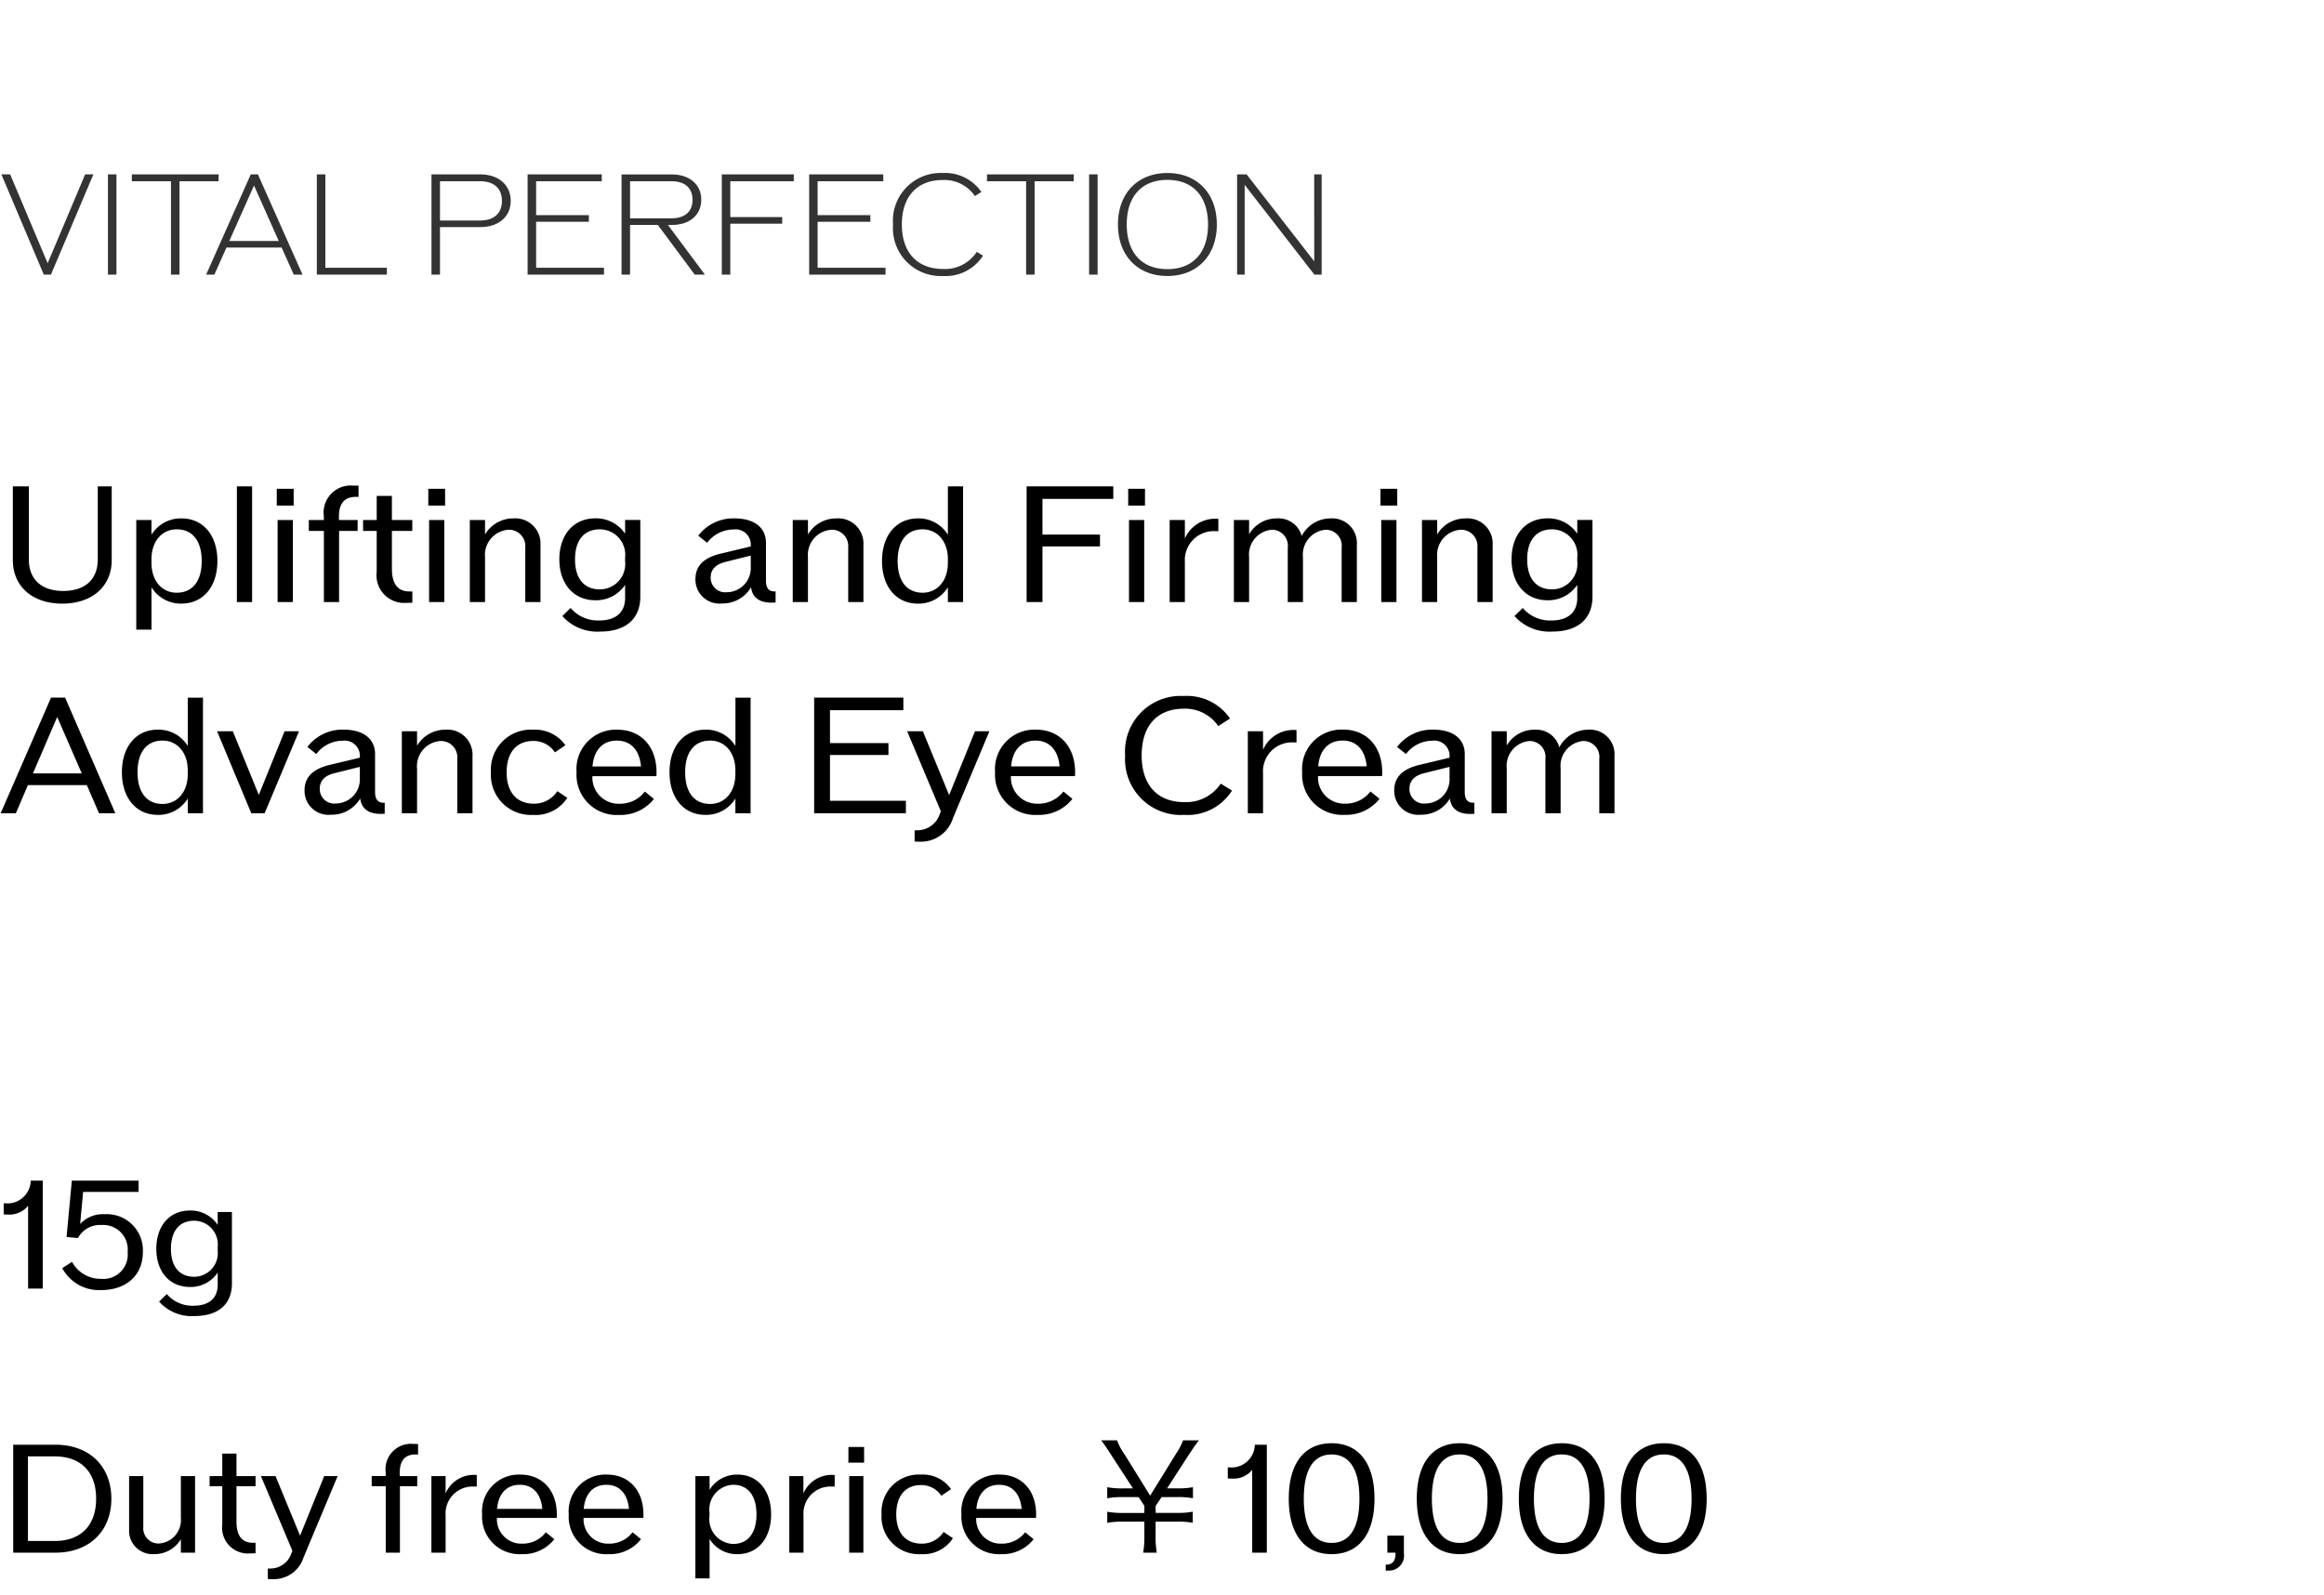 <svg xmlns="http://www.w3.org/2000/svg" width="220" height="151" viewBox="0 0 220 151">
  <g id="np_detail_02" transform="translate(-280 -470)">
    <rect id="長方形_7731" data-name="長方形 7731" width="220" height="151" transform="translate(280 470)" fill="#fff"/>
    <path id="パス_8886" data-name="パス 8886" d="M5.895,13.15c2.82,0,4.68-1.635,4.68-4.11V2.05H9.255V8.965c0,1.89-1.2,2.985-3.27,2.985-2.055,0-3.255-1.1-3.255-2.985V2.05H1.215V9.04C1.215,11.515,3.075,13.15,5.895,13.15Zm11.28-8.07A3.246,3.246,0,0,0,14.34,6.625V5.23H12.9V15.61h1.44V11.6a3.246,3.246,0,0,0,2.835,1.545c2.055,0,3.405-1.6,3.405-4.035S19.23,5.08,17.175,5.08Zm-.45,7.035c-1.4,0-2.385-1.14-2.385-2.82v-.36c0-1.68.99-2.82,2.385-2.82,1.515,0,2.37,1.11,2.37,3S18.24,12.115,16.725,12.115Zm5.7.885h1.44V2.05h-1.44ZM26.2,3.865H27.8V2.275H26.2ZM26.28,13h1.44V5.23H26.28ZM33.7,3.04h.24V1.99c-.15-.015-.315-.015-.495-.015a2.572,2.572,0,0,0-2.79,2.91V5.23H29.235V6.265H30.66V13H32.1V6.265h1.755V5.23h-1.77V4.885Q32.085,3.04,33.7,3.04ZM39.03,6.265V5.23H37.1V2.95h-1.44V5.23h-1.29V6.265h1.29v3.87a2.617,2.617,0,0,0,2.82,2.94c.195,0,.375,0,.555-.015V11.995h-.285c-1.1,0-1.65-.72-1.65-2.145V6.265Zm1.515-2.4h1.59V2.275h-1.59ZM40.62,13h1.44V5.23H40.62Zm8.01-7.92A3.1,3.1,0,0,0,45.915,6.6V5.23h-1.44V13h1.44V8.755a2.385,2.385,0,0,1,2.22-2.6,1.549,1.549,0,0,1,1.59,1.7V13h1.44V7.585A2.378,2.378,0,0,0,48.63,5.08Zm10.545.15v1.3a3.3,3.3,0,0,0-2.82-1.455c-2.055,0-3.405,1.545-3.405,3.885,0,2.325,1.365,3.87,3.405,3.87a3.3,3.3,0,0,0,2.82-1.455V12.6c0,1.38-.87,2.145-2.475,2.145a3.4,3.4,0,0,1-2.685-1.185l-.78.765a4.408,4.408,0,0,0,3.57,1.47c2.43,0,3.81-1.2,3.81-3.315V5.23ZM56.79,11.8c-1.515,0-2.355-1.05-2.355-2.835,0-1.8.84-2.85,2.355-2.85a2.408,2.408,0,0,1,2.385,2.67v.36A2.4,2.4,0,0,1,56.79,11.8Zm16.515.195c-.54,0-.795-.345-.795-1.02V7.39c0-1.44-1.11-2.31-2.97-2.31A4.161,4.161,0,0,0,66.1,6.715l.84.675A3.129,3.129,0,0,1,69.42,6.13a1.442,1.442,0,0,1,1.65,1.53v.075l-2.88.69c-1.575.375-2.355,1.17-2.355,2.385a2.267,2.267,0,0,0,2.49,2.325A3.129,3.129,0,0,0,71.1,11.6c.12.96.78,1.455,1.92,1.455a3.655,3.655,0,0,0,.4-.015v-1.05Zm-4.515.075a1.373,1.373,0,0,1-1.515-1.395q0-1.148,1.44-1.485L71.07,8.6v1.08A2.286,2.286,0,0,1,68.79,12.07ZM79.2,5.08A3.1,3.1,0,0,0,76.485,6.6V5.23h-1.44V13h1.44V8.755a2.385,2.385,0,0,1,2.22-2.6,1.549,1.549,0,0,1,1.59,1.7V13h1.44V7.585A2.378,2.378,0,0,0,79.2,5.08ZM89.73,2.05V6.625A3.246,3.246,0,0,0,86.9,5.08c-2.055,0-3.405,1.605-3.405,4.035S84.84,13.15,86.9,13.15A3.246,3.246,0,0,0,89.73,11.6V13h1.44V2.05ZM87.345,12.115c-1.515,0-2.37-1.11-2.37-3s.855-3,2.37-3c1.395,0,2.385,1.14,2.385,2.82V9.3C89.73,10.975,88.74,12.115,87.345,12.115Zm18.045-8.88V2.05H97.185V13h1.5V7.735h5.445V6.61H98.685V3.235Zm1.41.63h1.59V2.275H106.8ZM106.875,13h1.44V5.23h-1.44ZM115,5.11a3.125,3.125,0,0,0-2.835,1.875V5.23h-1.44V13h1.44V9.2a2.736,2.736,0,0,1,2.9-2.91h.27V5.125A2.43,2.43,0,0,0,115,5.11Zm11-.03a3.08,3.08,0,0,0-2.775,1.665A2.266,2.266,0,0,0,120.9,5.08a3.007,3.007,0,0,0-2.655,1.5V5.23h-1.44V13h1.44V8.755a2.36,2.36,0,0,1,2.16-2.6,1.508,1.508,0,0,1,1.5,1.7V13h1.44V8.755a2.36,2.36,0,0,1,2.16-2.6,1.508,1.508,0,0,1,1.5,1.7V13h1.44V7.585A2.331,2.331,0,0,0,126,5.08Zm4.68-1.215h1.59V2.275h-1.59ZM130.755,13h1.44V5.23h-1.44Zm8.01-7.92A3.1,3.1,0,0,0,136.05,6.6V5.23h-1.44V13h1.44V8.755a2.385,2.385,0,0,1,2.22-2.6,1.549,1.549,0,0,1,1.59,1.7V13h1.44V7.585A2.378,2.378,0,0,0,138.765,5.08Zm10.545.15v1.3a3.3,3.3,0,0,0-2.82-1.455c-2.055,0-3.4,1.545-3.4,3.885,0,2.325,1.365,3.87,3.4,3.87a3.3,3.3,0,0,0,2.82-1.455V12.6c0,1.38-.87,2.145-2.475,2.145a3.4,3.4,0,0,1-2.685-1.185l-.78.765a4.408,4.408,0,0,0,3.57,1.47c2.43,0,3.81-1.2,3.81-3.315V5.23Zm-2.385,6.57c-1.515,0-2.355-1.05-2.355-2.835,0-1.8.84-2.85,2.355-2.85a2.408,2.408,0,0,1,2.385,2.67v.36A2.4,2.4,0,0,1,146.925,11.8ZM9.375,33H10.92L6.165,22.05H4.83L.06,33H1.5l1.14-2.67H8.22ZM3.12,29.22l2.295-5.34L7.74,29.22Zm14.655-7.17v4.575A3.246,3.246,0,0,0,14.94,25.08c-2.055,0-3.4,1.6-3.4,4.035s1.35,4.035,3.4,4.035A3.246,3.246,0,0,0,17.775,31.6V33h1.44V22.05ZM15.39,32.115c-1.515,0-2.37-1.11-2.37-3s.855-3,2.37-3c1.395,0,2.385,1.14,2.385,2.82v.36C17.775,30.975,16.785,32.115,15.39,32.115ZM26.94,25.23,24.5,31.26l-2.46-6.03H20.55L23.79,33h1.26l3.255-7.77ZM36.3,32c-.54,0-.795-.345-.795-1.02V27.39c0-1.44-1.11-2.31-2.97-2.31A4.161,4.161,0,0,0,29.1,26.715l.84.675a3.129,3.129,0,0,1,2.475-1.26,1.442,1.442,0,0,1,1.65,1.53v.075l-2.88.69c-1.575.375-2.355,1.17-2.355,2.385a2.267,2.267,0,0,0,2.49,2.325A3.129,3.129,0,0,0,34.1,31.6c.12.96.78,1.455,1.92,1.455a3.655,3.655,0,0,0,.4-.015V32Zm-4.515.075a1.373,1.373,0,0,1-1.515-1.4q0-1.147,1.44-1.485l2.355-.585v1.08A2.286,2.286,0,0,1,31.785,32.07Zm10.41-6.99A3.1,3.1,0,0,0,39.48,26.6V25.23H38.04V33h1.44V28.755a2.385,2.385,0,0,1,2.22-2.6,1.549,1.549,0,0,1,1.59,1.695V33h1.44V27.585A2.378,2.378,0,0,0,42.195,25.08Zm8.3,8.07a3.566,3.566,0,0,0,3.21-1.62l-.945-.63a2.607,2.607,0,0,1-2.22,1.185c-1.635,0-2.58-1.095-2.58-2.97s.93-2.97,2.52-2.97a2.439,2.439,0,0,1,2.055,1.08l.99-.675a3.513,3.513,0,0,0-3.06-1.47,3.783,3.783,0,0,0-3.99,4.035A3.791,3.791,0,0,0,50.49,33.15Zm11.655-4.035c0-2.43-1.47-4.035-3.7-4.035a3.73,3.73,0,0,0-3.87,4.035,3.8,3.8,0,0,0,4.02,4.035,4.012,4.012,0,0,0,3.3-1.515l-.855-.7a2.941,2.941,0,0,1-2.385,1.155,2.479,2.479,0,0,1-2.58-2.61h6.06A2.89,2.89,0,0,0,62.145,29.115Zm-3.75-3c1.32,0,2.145.9,2.28,2.445h-4.59C56.22,27.015,57.045,26.115,58.395,26.115Zm11.22-4.065v4.575A3.246,3.246,0,0,0,66.78,25.08c-2.055,0-3.4,1.6-3.4,4.035s1.35,4.035,3.4,4.035A3.246,3.246,0,0,0,69.615,31.6V33h1.44V22.05ZM67.23,32.115c-1.515,0-2.37-1.11-2.37-3s.855-3,2.37-3c1.4,0,2.385,1.14,2.385,2.82v.36C69.615,30.975,68.625,32.115,67.23,32.115Zm11.34-.3V27.48h5.535V26.355H78.57v-3.12h6.945V22.05H77.07V33h8.685V31.815ZM92.295,25.23,89.85,31.275,87.36,25.23H85.875l3.195,7.59-.09.195a2.235,2.235,0,0,1-2.22,1.59h-.18V35.67c.165.015.33.015.465.015a3.169,3.169,0,0,0,3.165-2.22l3.45-8.235Zm9.48,3.885c0-2.43-1.47-4.035-3.705-4.035a3.73,3.73,0,0,0-3.87,4.035,3.8,3.8,0,0,0,4.02,4.035,4.012,4.012,0,0,0,3.3-1.515l-.855-.7a2.941,2.941,0,0,1-2.385,1.155,2.479,2.479,0,0,1-2.58-2.61h6.06A2.89,2.89,0,0,0,101.775,29.115Zm-3.75-3c1.32,0,2.145.9,2.28,2.445h-4.59C95.85,27.015,96.675,26.115,98.025,26.115Zm14.07,7.035a4.964,4.964,0,0,0,4.53-2.3l-1.065-.66a3.941,3.941,0,0,1-3.42,1.755c-2.58,0-4.065-1.62-4.065-4.425s1.47-4.425,4-4.425a3.81,3.81,0,0,1,3.255,1.65l1.11-.72a4.944,4.944,0,0,0-4.38-2.13,5.264,5.264,0,0,0-5.55,5.625A5.279,5.279,0,0,0,112.095,33.15ZM122.4,25.11a3.125,3.125,0,0,0-2.835,1.875V25.23h-1.44V33h1.44V29.2a2.736,2.736,0,0,1,2.9-2.91h.27v-1.17A2.43,2.43,0,0,0,122.4,25.11Zm8.445,4c0-2.43-1.47-4.035-3.705-4.035a3.73,3.73,0,0,0-3.87,4.035,3.8,3.8,0,0,0,4.02,4.035,4.012,4.012,0,0,0,3.3-1.515l-.855-.7a2.941,2.941,0,0,1-2.385,1.155,2.479,2.479,0,0,1-2.58-2.61h6.06A2.89,2.89,0,0,0,130.845,29.115Zm-3.75-3c1.32,0,2.145.9,2.28,2.445h-4.59C124.92,27.015,125.745,26.115,127.1,26.115ZM139.455,32c-.54,0-.795-.345-.795-1.02V27.39c0-1.44-1.11-2.31-2.97-2.31a4.161,4.161,0,0,0-3.435,1.635l.84.675a3.129,3.129,0,0,1,2.475-1.26,1.442,1.442,0,0,1,1.65,1.53v.075l-2.88.69c-1.575.375-2.355,1.17-2.355,2.385a2.267,2.267,0,0,0,2.49,2.325,3.129,3.129,0,0,0,2.775-1.53c.12.96.78,1.455,1.92,1.455a3.655,3.655,0,0,0,.4-.015V32Zm-4.515.075a1.373,1.373,0,0,1-1.515-1.4q0-1.147,1.44-1.485l2.355-.585v1.08A2.286,2.286,0,0,1,134.94,32.07Zm15.45-6.99a3.08,3.08,0,0,0-2.775,1.665,2.266,2.266,0,0,0-2.325-1.665,3.007,3.007,0,0,0-2.655,1.5V25.23h-1.44V33h1.44V28.755a2.36,2.36,0,0,1,2.16-2.6,1.508,1.508,0,0,1,1.5,1.695V33h1.44V28.755a2.36,2.36,0,0,1,2.16-2.6,1.508,1.508,0,0,1,1.5,1.695V33h1.44V27.585A2.331,2.331,0,0,0,150.39,25.08Z" transform="translate(280 514)"/>
    <path id="パス_8887" data-name="パス 8887" d="M2.912,1.78A2.206,2.206,0,0,1,.476,3.922H.35v1.05a3.045,3.045,0,0,0,.364.014A2.28,2.28,0,0,0,2.66,4.16V12H4.046V1.78ZM9.926,4.958a2.944,2.944,0,0,0-2.338.924l.28-3.038h5.25V1.78H6.8L6.3,7.114l1.078.1A2.366,2.366,0,0,1,9.618,5.98a2.322,2.322,0,0,1,2.464,2.562,2.305,2.305,0,0,1-2.506,2.534,3.057,3.057,0,0,1-2.758-1.61l-.924.6A3.948,3.948,0,0,0,9.576,12.14c2.394,0,3.948-1.414,3.948-3.6A3.413,3.413,0,0,0,9.926,4.958Zm10.682-.21V5.966a3.08,3.08,0,0,0-2.632-1.358c-1.918,0-3.178,1.442-3.178,3.626s1.274,3.612,3.178,3.612a3.08,3.08,0,0,0,2.632-1.358v1.134c0,1.288-.812,2-2.31,2a3.173,3.173,0,0,1-2.506-1.106l-.728.714A4.114,4.114,0,0,0,18.4,14.6c2.268,0,3.556-1.12,3.556-3.094V4.748ZM18.382,10.88c-1.414,0-2.2-.98-2.2-2.646s.784-2.66,2.2-2.66a2.248,2.248,0,0,1,2.226,2.492V8.4A2.243,2.243,0,0,1,18.382,10.88Z" transform="translate(280 579.999)"/>
    <path id="パス_8888" data-name="パス 8888" d="M8.06,1.51,4.511,9.921.962,1.51H.13L4.147,11h.676L8.84,1.51ZM10.218,11h.806V1.51h-.806ZM20.7,1.51H12.48v.65h3.705V11h.806V2.16h3.7ZM27.807,11h.832L24.414,1.51h-.676L19.513,11h.78l1.144-2.561h5.226Zm-6.1-3.185,2.34-5.252,2.34,5.252ZM30.8,10.35V1.51h-.806V11h6.63v-.65ZM45.461,1.51H40.846V11h.806V6.5h3.809c1.742,0,2.886-.988,2.886-2.483S47.2,1.51,45.461,1.51Zm-.026,4.368H41.652V2.16h3.783c1.326,0,2.08.676,2.08,1.859S46.761,5.878,45.435,5.878Zm5.317,4.472V5.995h4.992V5.371H50.752V2.16h6.214V1.51h-7.02V11h7.228v-.65ZM65.767,11h.962l-3.5-4.706h.4c1.664,0,2.756-.949,2.756-2.379,0-1.456-1.118-2.4-2.808-2.4H58.838V11h.806V6.294H62.27ZM59.644,2.16h3.913c1.274,0,2,.637,2,1.755s-.728,1.755-2,1.755H59.644Zm15.5,0V1.51H68.328V11h.806V6.177h4.914V5.553H69.134V2.16ZM77.4,10.35V5.995h4.992V5.371H77.4V2.16h6.214V1.51H76.6V11h7.228v-.65Zm11.869.78a4.193,4.193,0,0,0,3.783-1.924l-.585-.364A3.593,3.593,0,0,1,89.3,10.467c-2.47,0-3.926-1.56-3.926-4.212s1.443-4.212,3.874-4.212a3.5,3.5,0,0,1,3.042,1.521l.611-.39A4.173,4.173,0,0,0,89.245,1.38a4.516,4.516,0,0,0-4.706,4.875A4.529,4.529,0,0,0,89.271,11.13Zm12.376-9.62H93.431v.65h3.705V11h.806V2.16h3.705ZM103.1,11h.806V1.51H103.1Zm7.41.13c2.821,0,4.68-1.937,4.68-4.875s-1.859-4.875-4.68-4.875-4.68,1.937-4.68,4.875S107.692,11.13,110.513,11.13Zm0-.65c-2.418,0-3.848-1.56-3.848-4.225s1.43-4.225,3.848-4.225,3.848,1.56,3.848,4.225S112.931,10.48,110.513,10.48Zm13.9-8.97V9.739l-6.4-8.229h-.9V11h.715V2.5l6.6,8.5h.689V1.51Z" transform="translate(280 485)" fill="#333"/>
    <path id="パス_8889" data-name="パス 8889" d="M5.25,1.78h-4V12h4c3.192,0,5.292-2.03,5.292-5.11S8.442,1.78,5.25,1.78Zm-.07,9.114H2.646V2.886H5.18c2.478,0,3.92,1.47,3.92,4S7.658,10.894,5.18,10.894ZM17.122,4.748V8.71a2.226,2.226,0,0,1-2.072,2.422A1.446,1.446,0,0,1,13.566,9.55v-4.8H12.222V9.8a2.219,2.219,0,0,0,2.366,2.338,2.894,2.894,0,0,0,2.534-1.414V12h1.344V4.748Zm7.07.966V4.748H22.386V2.62H21.042V4.748h-1.2v.966h1.2V9.326a2.442,2.442,0,0,0,2.632,2.744c.182,0,.35,0,.518-.014v-.994h-.266c-1.022,0-1.54-.672-1.54-2V5.714Zm6.5-.966L28.406,10.39,26.082,4.748H24.7l2.982,7.084-.084.182A2.086,2.086,0,0,1,25.522,13.5h-.168v.994c.154.014.308.014.434.014a2.958,2.958,0,0,0,2.954-2.072l3.22-7.686ZM39.354,2.7h.224v-.98c-.14-.014-.294-.014-.462-.014a2.4,2.4,0,0,0-2.6,2.716v.322h-1.33v.966h1.33V12h1.344V5.714h1.638V4.748H37.842V4.426Q37.842,2.7,39.354,2.7Zm5.474,1.932a2.917,2.917,0,0,0-2.646,1.75V4.748H40.838V12h1.344V8.458a2.554,2.554,0,0,1,2.7-2.716h.252V4.65A2.268,2.268,0,0,0,44.828,4.636ZM52.71,8.374c0-2.268-1.372-3.766-3.458-3.766A3.482,3.482,0,0,0,45.64,8.374a3.546,3.546,0,0,0,3.752,3.766,3.745,3.745,0,0,0,3.08-1.414l-.8-.658a2.745,2.745,0,0,1-2.226,1.078A2.314,2.314,0,0,1,47.04,8.71H52.7A2.7,2.7,0,0,0,52.71,8.374Zm-3.5-2.8c1.232,0,2,.84,2.128,2.282H47.054C47.18,6.414,47.95,5.574,49.21,5.574Zm11.7,2.8c0-2.268-1.372-3.766-3.458-3.766a3.482,3.482,0,0,0-3.612,3.766A3.546,3.546,0,0,0,57.6,12.14a3.745,3.745,0,0,0,3.08-1.414l-.8-.658a2.745,2.745,0,0,1-2.226,1.078A2.314,2.314,0,0,1,55.244,8.71H60.9A2.7,2.7,0,0,0,60.914,8.374Zm-3.5-2.8c1.232,0,2,.84,2.128,2.282H55.258C55.384,6.414,56.154,5.574,57.414,5.574Zm12.4-.966A3.029,3.029,0,0,0,67.172,6.05v-1.3H65.828v9.688h1.344V10.7a3.029,3.029,0,0,0,2.646,1.442c1.918,0,3.178-1.5,3.178-3.766S71.736,4.608,69.818,4.608Zm-.42,6.566a2.342,2.342,0,0,1-2.226-2.632V8.206A2.342,2.342,0,0,1,69.4,5.574c1.414,0,2.212,1.036,2.212,2.8S70.812,11.174,69.4,11.174Zm9.31-6.538a2.917,2.917,0,0,0-2.646,1.75V4.748H74.718V12h1.344V8.458a2.554,2.554,0,0,1,2.7-2.716h.252V4.65A2.268,2.268,0,0,0,78.708,4.636Zm1.61-1.162H81.8V1.99H80.318ZM80.388,12h1.344V4.748H80.388Zm6.818.14a3.328,3.328,0,0,0,3-1.512l-.882-.588a2.433,2.433,0,0,1-2.072,1.106c-1.526,0-2.408-1.022-2.408-2.772S85.708,5.6,87.192,5.6A2.277,2.277,0,0,1,89.11,6.61l.924-.63a3.278,3.278,0,0,0-2.856-1.372,3.531,3.531,0,0,0-3.724,3.766A3.538,3.538,0,0,0,87.206,12.14ZM98.084,8.374c0-2.268-1.372-3.766-3.458-3.766a3.482,3.482,0,0,0-3.612,3.766,3.546,3.546,0,0,0,3.752,3.766,3.745,3.745,0,0,0,3.08-1.414l-.8-.658a2.745,2.745,0,0,1-2.226,1.078A2.314,2.314,0,0,1,92.414,8.71H98.07A2.7,2.7,0,0,0,98.084,8.374Zm-3.5-2.8c1.232,0,2,.84,2.128,2.282H92.428C92.554,6.414,93.324,5.574,94.584,5.574ZM109.508,12a8.377,8.377,0,0,1-.112-1.568V9.06h2.058a7.6,7.6,0,0,1,1.456.112V8.122a7.505,7.505,0,0,1-1.456.112H109.4V7.576l.56-.84h1.5a7.658,7.658,0,0,1,1.47.112V5.8a7.565,7.565,0,0,1-1.47.112h-.98l2.156-3.332c.378-.574.672-.98.868-1.218h-1.512a5.7,5.7,0,0,1-.672,1.288L108.878,6.6l-2.45-3.948a5.616,5.616,0,0,1-.686-1.288h-1.5c.21.266.434.588.84,1.218l2.17,3.332h-.98a7.414,7.414,0,0,1-1.456-.112v1.05a7.414,7.414,0,0,1,1.456-.112h1.512l.546.826v.672h-2.058a7.414,7.414,0,0,1-1.456-.112v1.05a7.414,7.414,0,0,1,1.456-.112h2.058v1.372A8.767,8.767,0,0,1,108.22,12ZM118.79,1.78a2.206,2.206,0,0,1-2.436,2.142h-.126v1.05a3.045,3.045,0,0,0,.364.014,2.28,2.28,0,0,0,1.946-.826V12h1.386V1.78Zm7.266,10.36c2.59,0,4.06-1.918,4.06-5.25s-1.47-5.25-4.06-5.25S122,3.558,122,6.89,123.48,12.14,126.056,12.14Zm0-1.064c-1.708,0-2.632-1.414-2.632-4.186s.924-4.186,2.632-4.186,2.632,1.414,2.632,4.186S127.778,11.076,126.056,11.076Zm5.278-.686V12h.77v.07c0,.7-.28,1.064-.854,1.064h-.07v.56h.21A1.419,1.419,0,0,0,132.9,12.07V10.39Zm6.846,1.75c2.59,0,4.06-1.918,4.06-5.25s-1.47-5.25-4.06-5.25-4.06,1.918-4.06,5.25S135.6,12.14,138.18,12.14Zm0-1.064c-1.708,0-2.632-1.414-2.632-4.186S136.472,2.7,138.18,2.7s2.632,1.414,2.632,4.186S139.9,11.076,138.18,11.076Zm9.66,1.064c2.59,0,4.06-1.918,4.06-5.25s-1.47-5.25-4.06-5.25-4.06,1.918-4.06,5.25S145.264,12.14,147.84,12.14Zm0-1.064c-1.708,0-2.632-1.414-2.632-4.186S146.132,2.7,147.84,2.7s2.632,1.414,2.632,4.186S149.562,11.076,147.84,11.076Zm9.66,1.064c2.59,0,4.06-1.918,4.06-5.25s-1.47-5.25-4.06-5.25-4.06,1.918-4.06,5.25S154.924,12.14,157.5,12.14Zm0-1.064c-1.708,0-2.632-1.414-2.632-4.186S155.792,2.7,157.5,2.7s2.632,1.414,2.632,4.186S159.222,11.076,157.5,11.076Z" transform="translate(280 605)"/>
  </g>
</svg>
